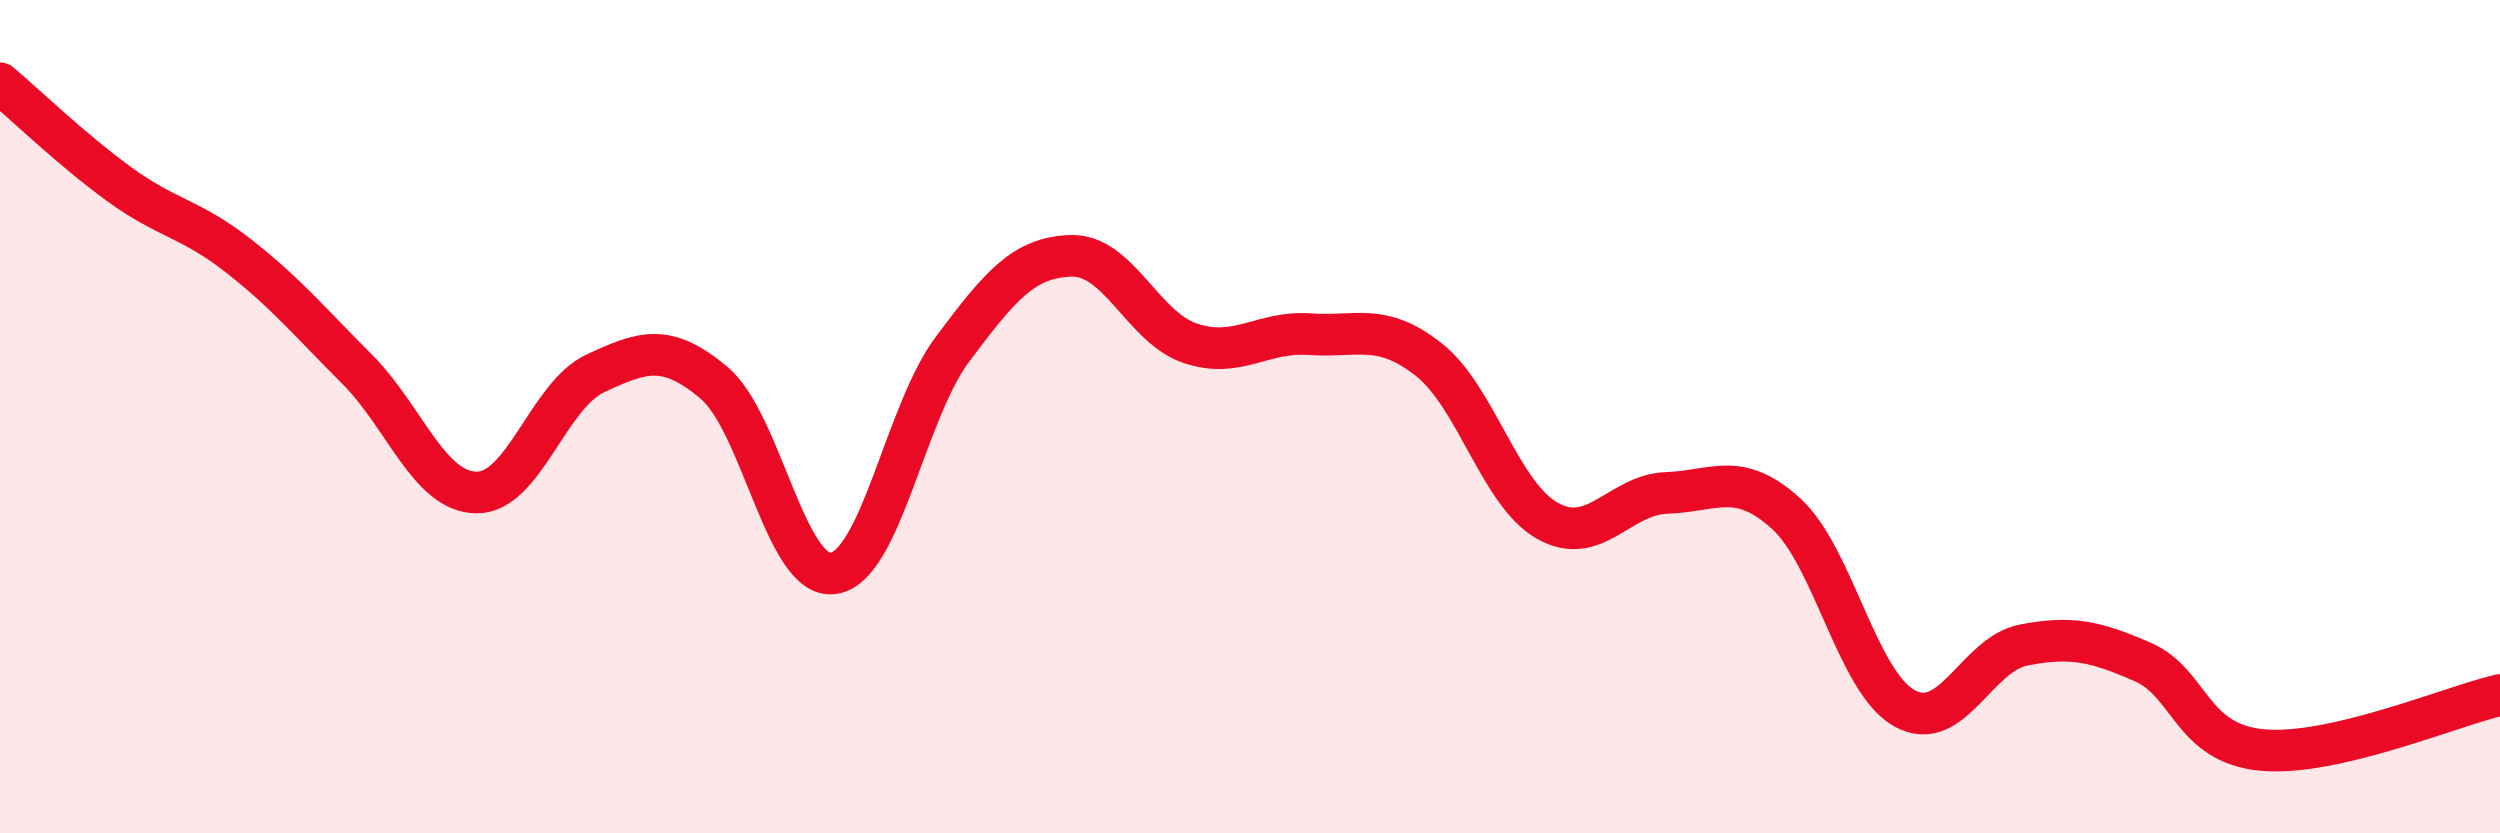 
    <svg width="60" height="20" viewBox="0 0 60 20" xmlns="http://www.w3.org/2000/svg">
      <path
        d="M 0,2 C 0.57,2.48 1.72,3.59 2.86,4.42 C 4,5.25 4.57,5.24 5.71,6.13 C 6.85,7.02 7.43,7.72 8.57,8.86 C 9.71,10 10.29,11.8 11.43,11.82 C 12.57,11.84 13.15,9.49 14.29,8.96 C 15.43,8.43 16,8.23 17.14,9.19 C 18.28,10.15 18.86,13.92 20,13.76 C 21.14,13.6 21.72,9.9 22.86,8.38 C 24,6.86 24.57,6.17 25.71,6.14 C 26.85,6.11 27.43,7.86 28.57,8.24 C 29.71,8.62 30.29,7.94 31.43,8.02 C 32.57,8.1 33.15,7.73 34.29,8.63 C 35.43,9.53 36,11.86 37.14,12.5 C 38.28,13.14 38.86,11.87 40,11.83 C 41.14,11.79 41.72,11.29 42.86,12.32 C 44,13.35 44.57,16.37 45.71,17 C 46.85,17.63 47.43,15.7 48.57,15.48 C 49.71,15.26 50.29,15.39 51.43,15.89 C 52.57,16.39 52.58,17.84 54.29,18 C 56,18.16 58.86,16.94 60,16.68L60 20L0 20Z"
        fill="#EB0A25"
        opacity="0.1"
        stroke-linecap="round"
        stroke-linejoin="round"
      />
      <path
        d="M 0,2 C 0.57,2.48 1.72,3.59 2.86,4.42 C 4,5.25 4.57,5.24 5.71,6.13 C 6.85,7.02 7.43,7.72 8.57,8.86 C 9.71,10 10.29,11.8 11.43,11.82 C 12.57,11.84 13.15,9.49 14.29,8.96 C 15.43,8.43 16,8.23 17.14,9.19 C 18.28,10.15 18.86,13.92 20,13.76 C 21.14,13.6 21.72,9.9 22.86,8.38 C 24,6.86 24.57,6.17 25.71,6.14 C 26.85,6.11 27.43,7.86 28.57,8.24 C 29.71,8.62 30.29,7.94 31.43,8.02 C 32.57,8.1 33.15,7.73 34.29,8.63 C 35.43,9.53 36,11.86 37.14,12.5 C 38.28,13.14 38.86,11.87 40,11.83 C 41.14,11.79 41.72,11.29 42.86,12.32 C 44,13.35 44.57,16.37 45.71,17 C 46.85,17.63 47.43,15.7 48.57,15.48 C 49.71,15.26 50.29,15.39 51.43,15.89 C 52.57,16.39 52.58,17.84 54.29,18 C 56,18.16 58.86,16.94 60,16.68"
        stroke="#EB0A25"
        stroke-width="1"
        fill="none"
        stroke-linecap="round"
        stroke-linejoin="round"
      />
    </svg>
  